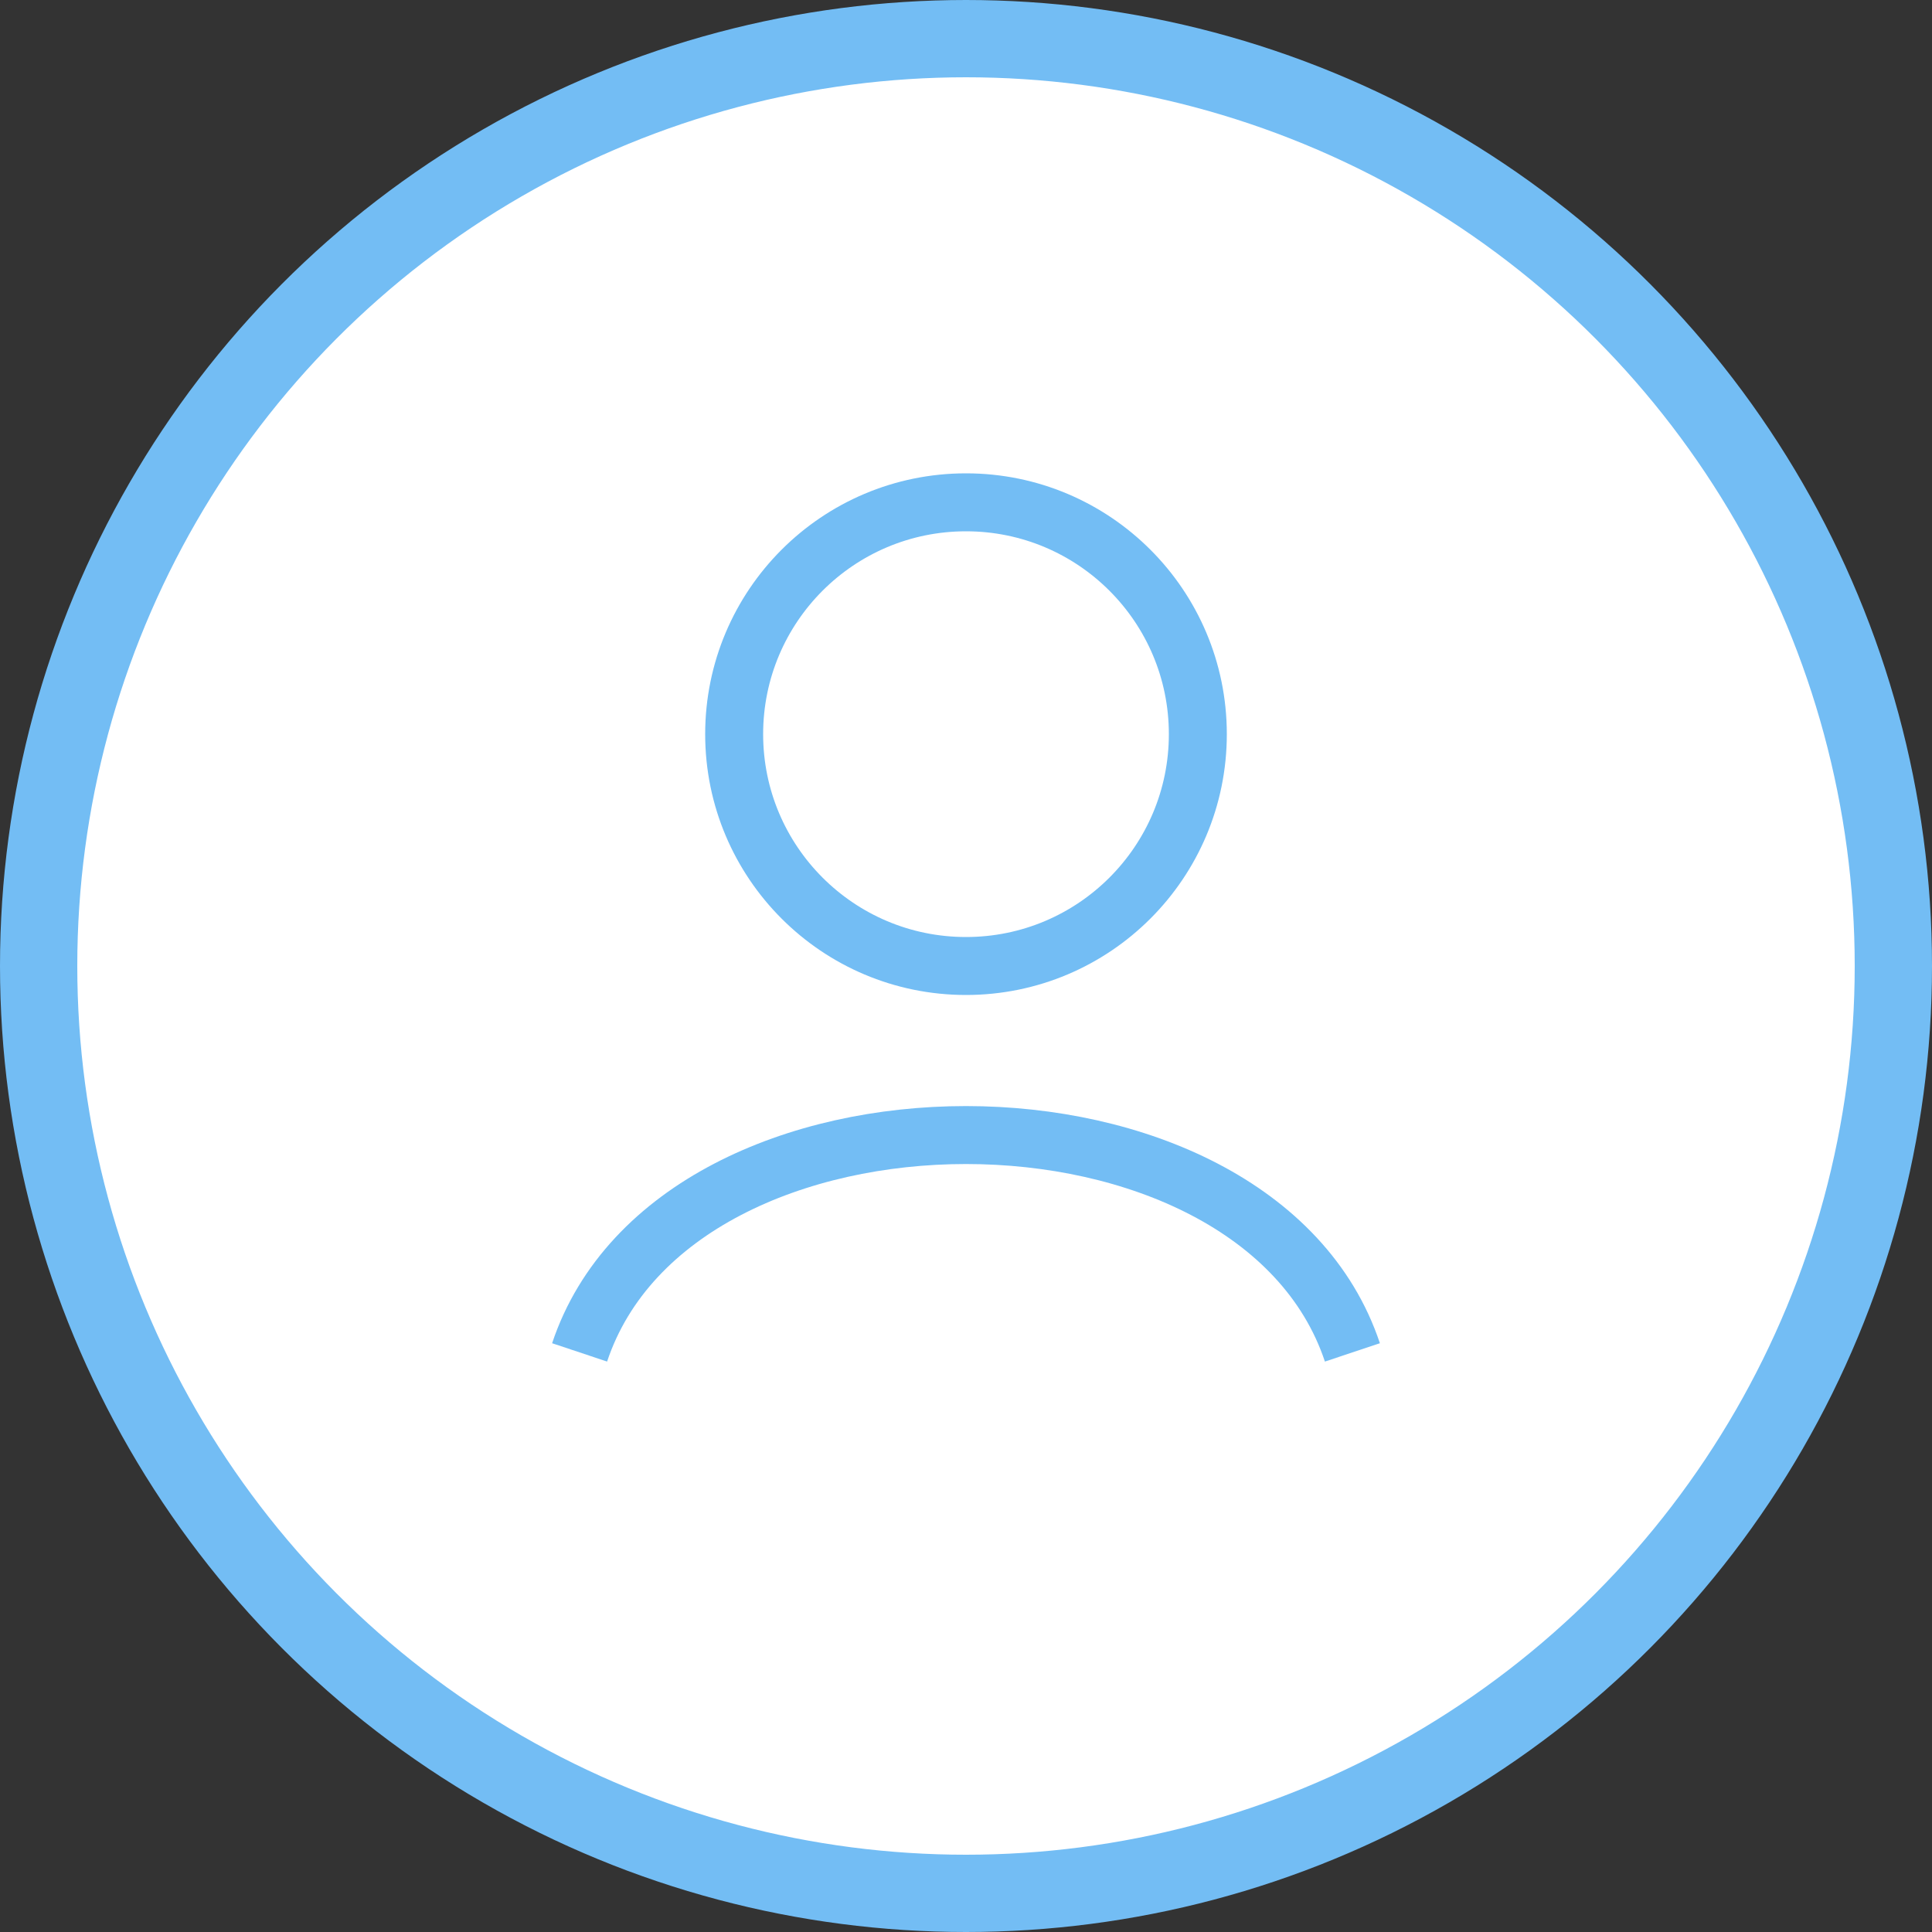 <svg width="100" height="100" viewBox="0 0 100 100" xmlns="http://www.w3.org/2000/svg">
  <rect x="0" y="0" width="100" height="100" fill="#333333" stroke="none"/>
  <circle cx="50" cy="50" r="48" fill="white" stroke="#73bdf4" stroke-width="4" />
  <circle cx="50" cy="38" r="12" fill="none" stroke="#73bdf4" stroke-width="3" />
  <path d="M30 70 C35 55, 65 55, 70 70" fill="none" stroke="#73bdf4" stroke-width="3" />
</svg>
